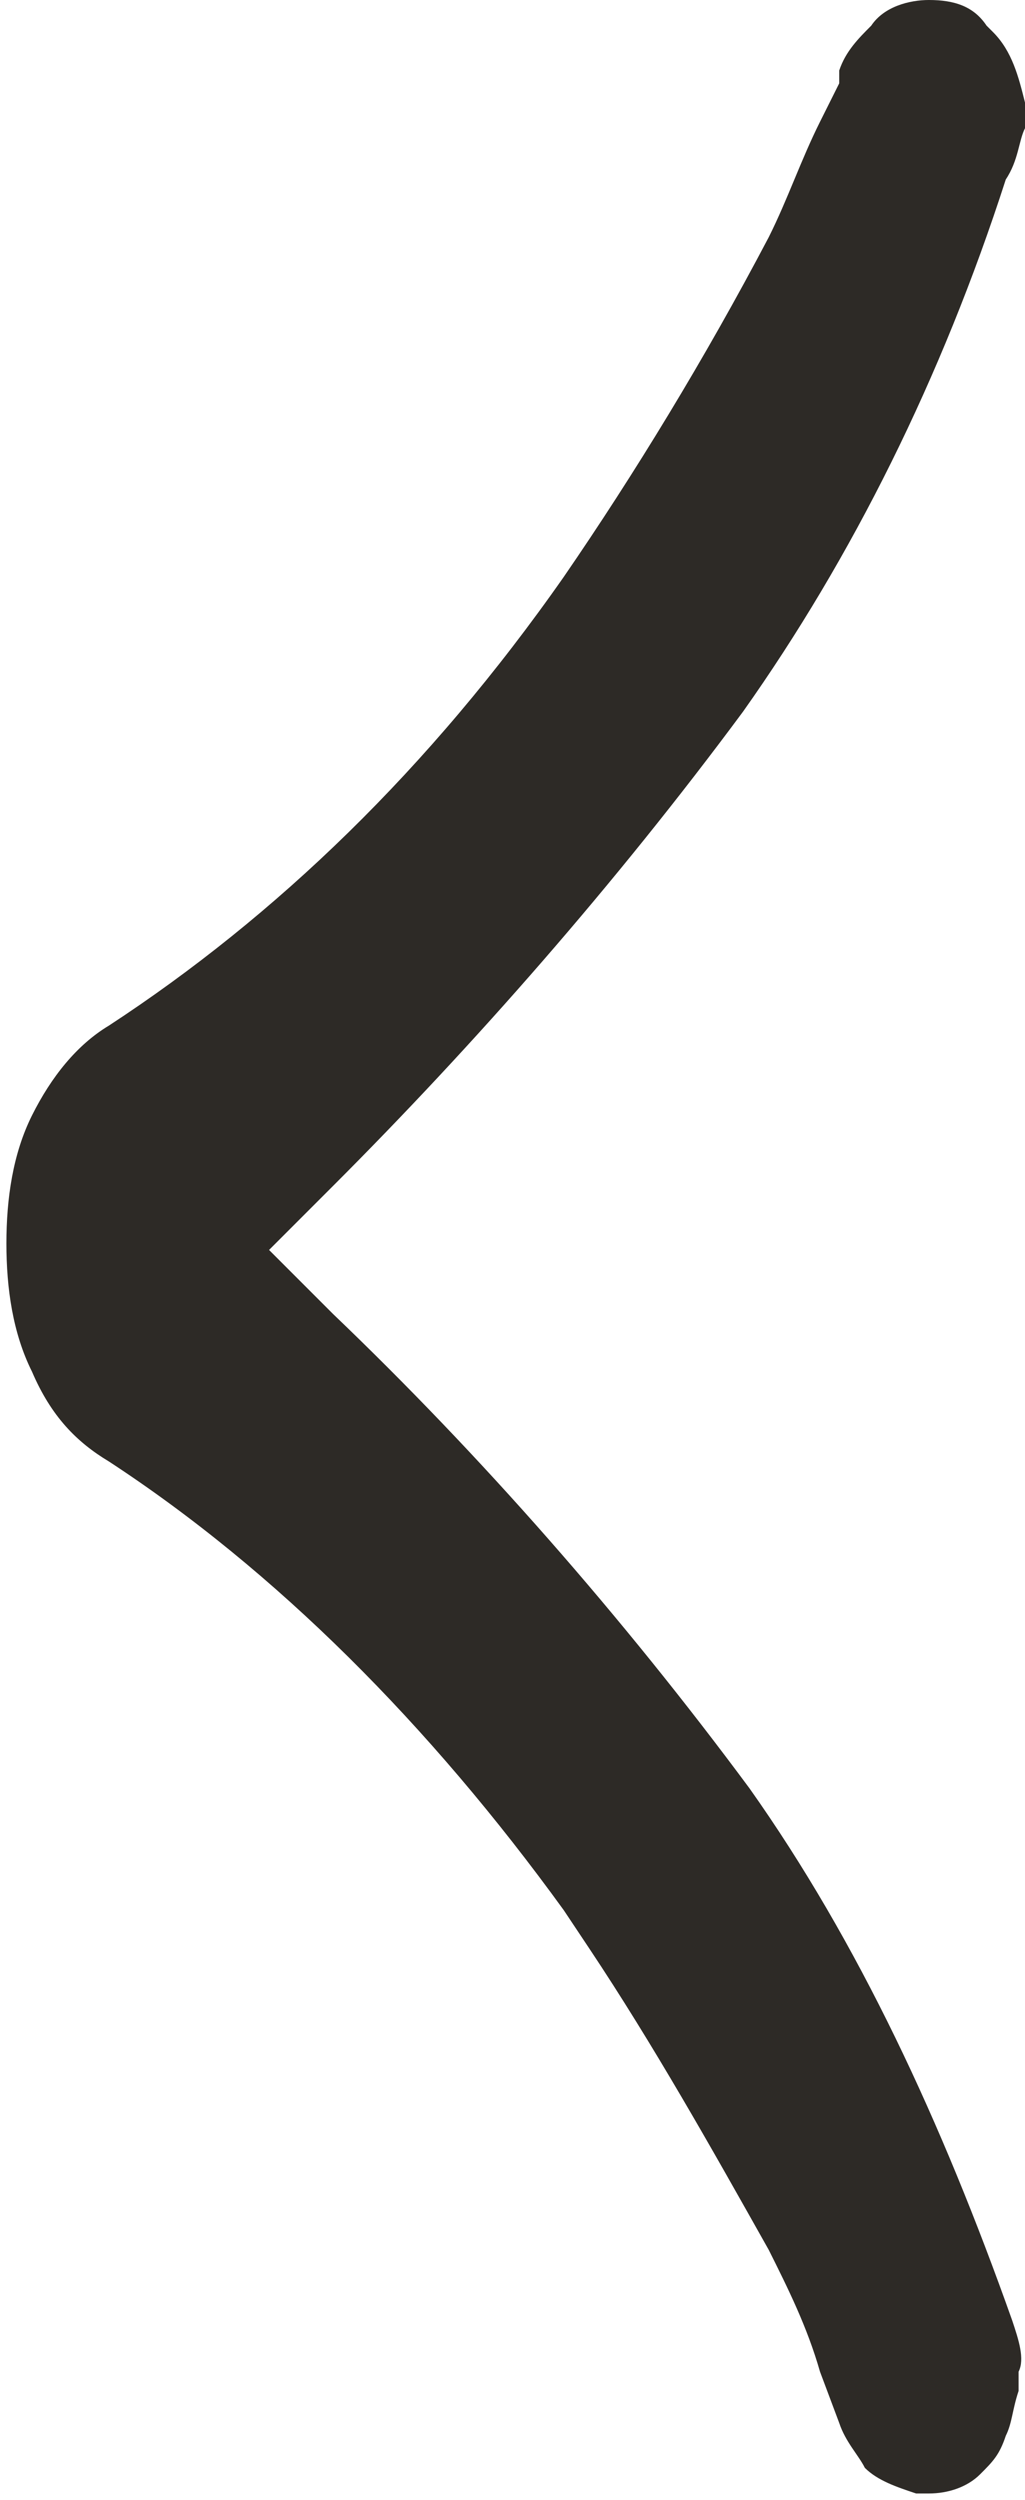 <?xml version="1.0" encoding="utf-8"?>
<!-- Generator: Adobe Illustrator 26.1.0, SVG Export Plug-In . SVG Version: 6.00 Build 0)  -->
<svg version="1.1" id="Layer_1" xmlns="http://www.w3.org/2000/svg" xmlns:xlink="http://www.w3.org/1999/xlink" x="0px" y="0px"
	 viewBox="0 0 16 39" enable-background="new 0 0 16 39" xml:space="preserve">
<path fill="#2D2A26" d="M15.8,36.2c-1.1-3.1-2.4-5.9-4.1-8.3c-2-2.7-4.2-5.2-6.5-7.4l-1-1l1-1c2.2-2.2,4.4-4.7,6.4-7.4
	c1.7-2.4,3.1-5.2,4.1-8.3C15.9,2.5,15.9,2.2,16,2c0-0.1,0-0.3,0-0.4c-0.1-0.4-0.2-0.8-0.5-1.1l-0.1-0.1C15.2,0.1,14.9,0,14.5,0
	c-0.3,0-0.7,0.1-0.9,0.4c-0.2,0.2-0.4,0.4-0.5,0.7l0,0.2l-0.3,0.6c-0.3,0.6-0.5,1.2-0.8,1.8C11,5.6,9.9,7.4,8.8,9
	c-2.1,3-4.5,5.3-7.1,7c-0.5,0.3-0.9,0.8-1.2,1.4c-0.3,0.6-0.4,1.3-0.4,2s0.1,1.4,0.4,2c0.3,0.7,0.7,1.1,1.2,1.4c2.6,1.7,5,4.1,7.1,7
	l0.4,0.6c1,1.5,1.9,3.1,2.8,4.7c0.3,0.6,0.6,1.2,0.8,1.9l0.3,0.8c0.1,0.3,0.3,0.5,0.4,0.7c0.2,0.2,0.5,0.3,0.8,0.4l0.1,0h0.1
	c0.3,0,0.6-0.1,0.8-0.3c0.2-0.2,0.3-0.3,0.4-0.6c0.1-0.2,0.1-0.4,0.2-0.7c0-0.1,0-0.2,0-0.3C16,36.8,15.9,36.5,15.8,36.2z"/>
</svg>
